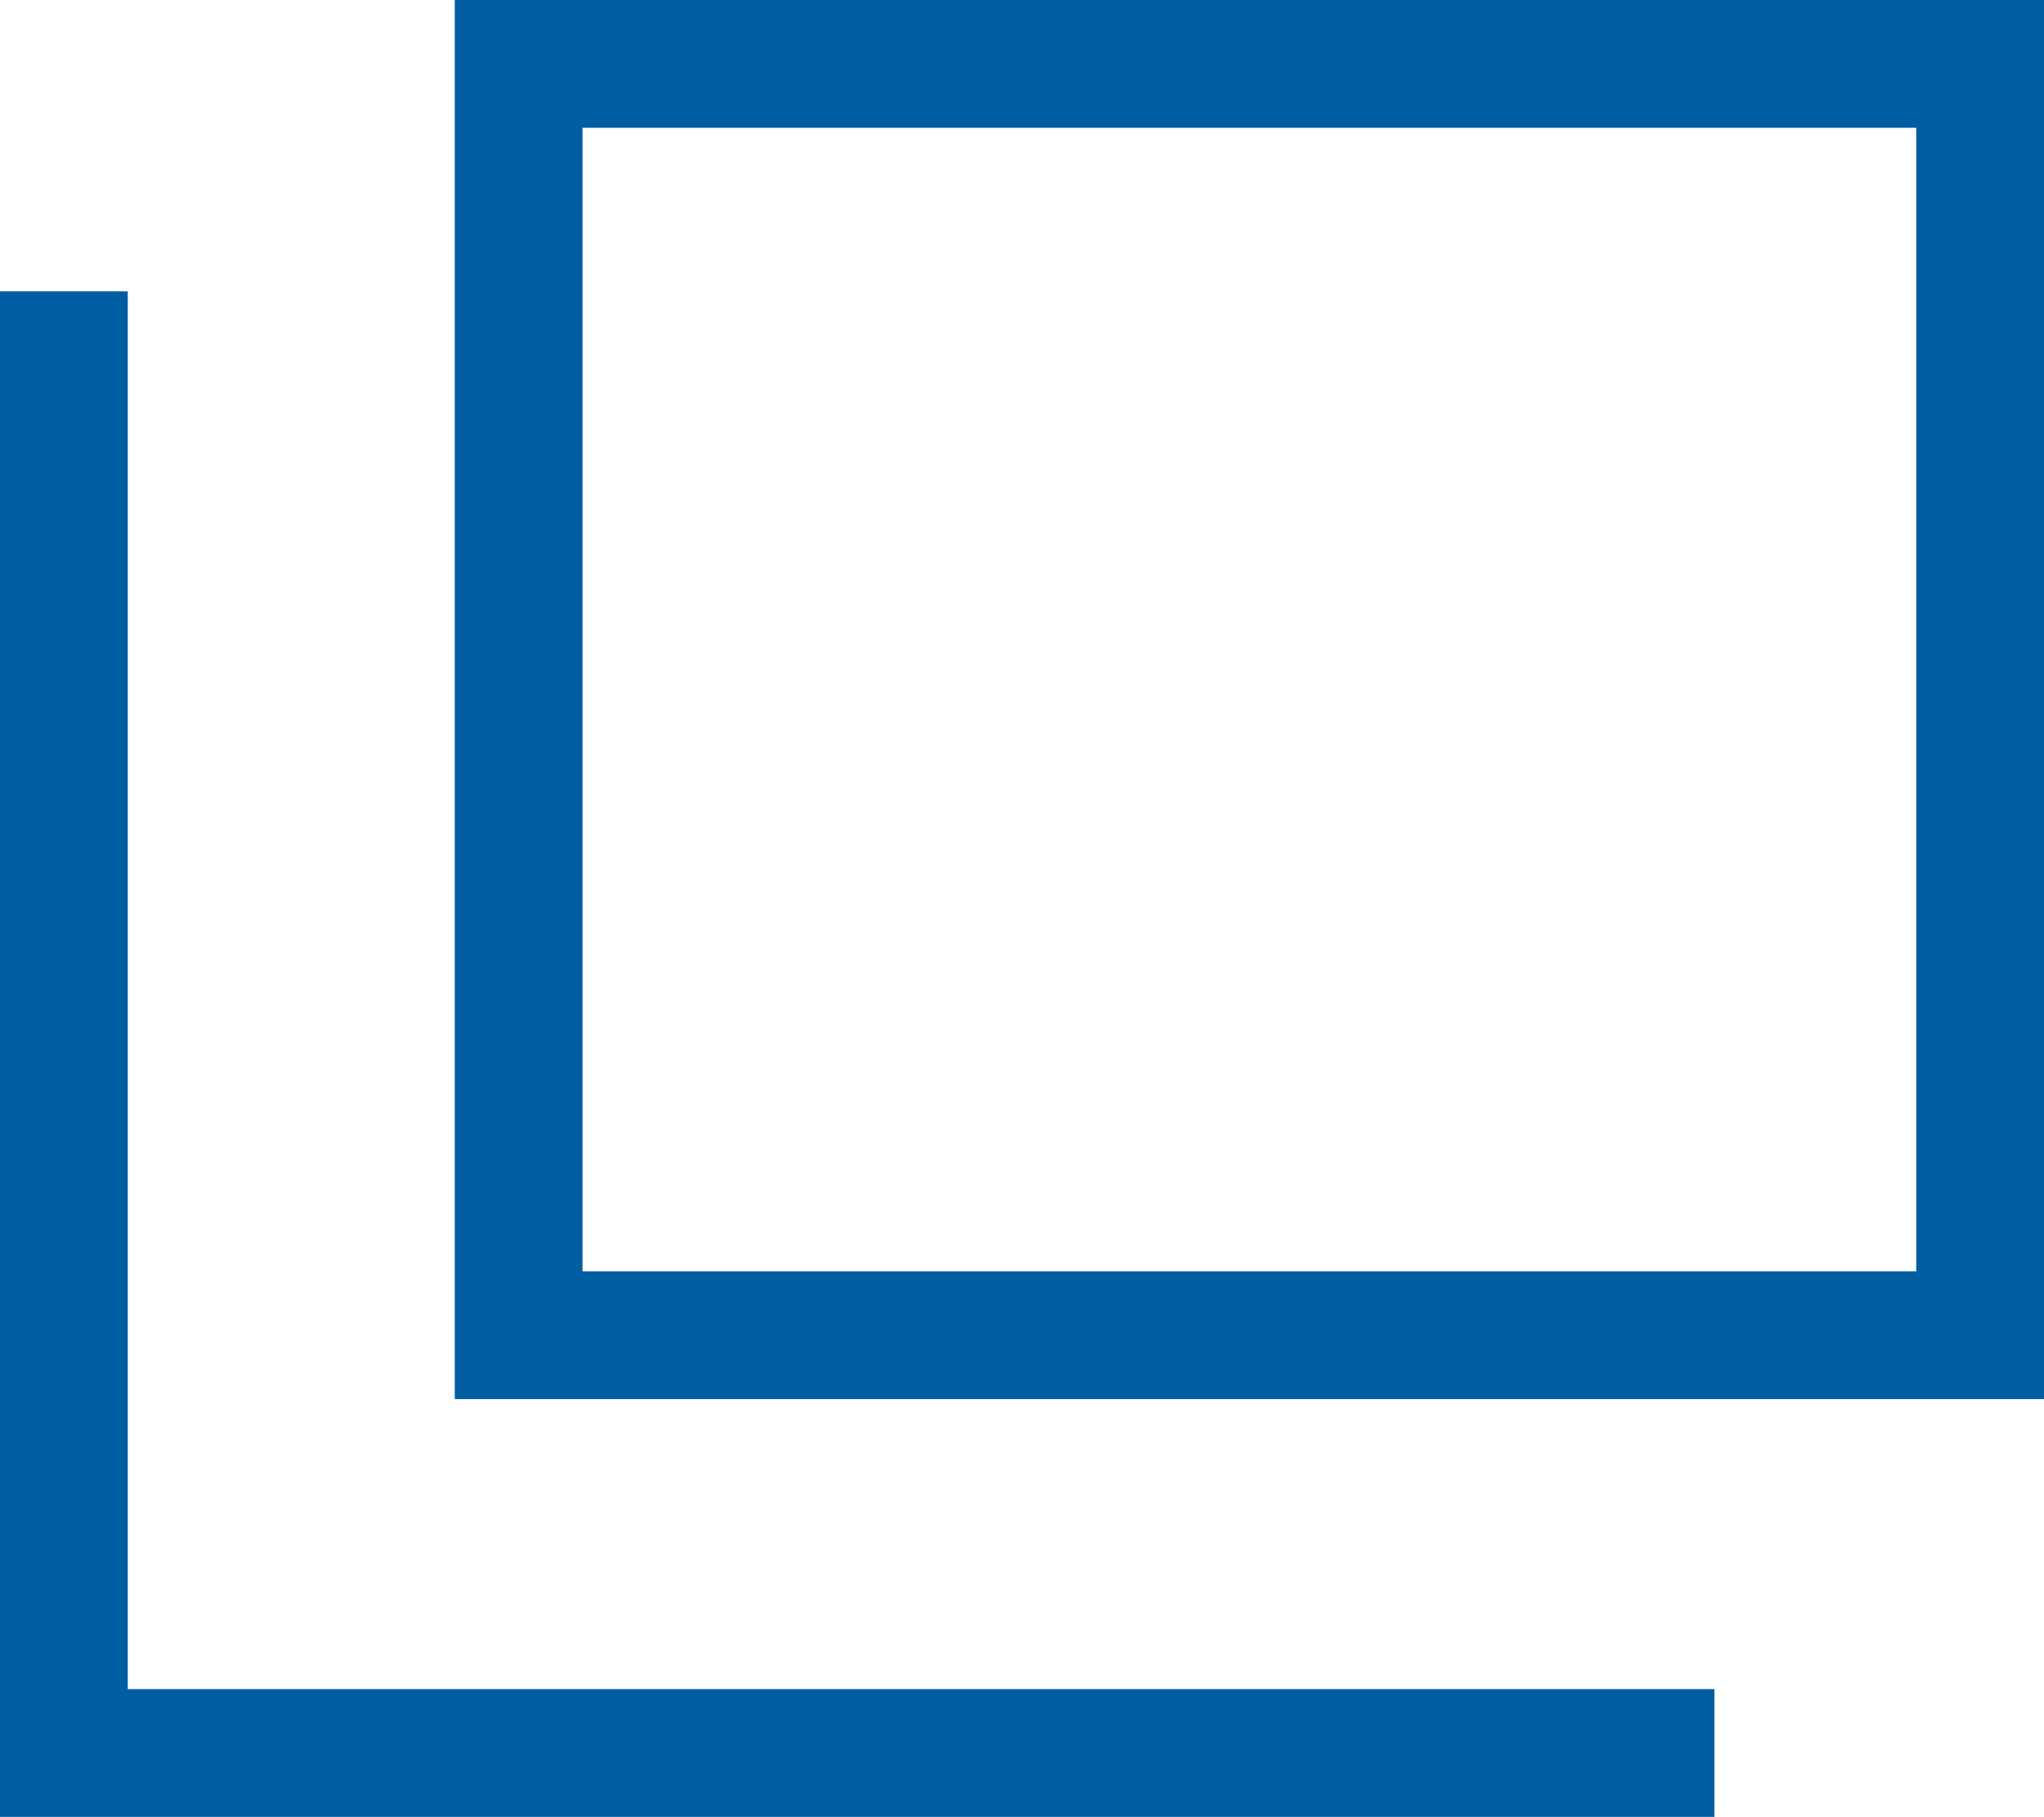 <svg id="レイヤー_1" data-name="レイヤー 1" xmlns="http://www.w3.org/2000/svg" viewBox="0 0 16 14.22"><defs><style>.cls-1{fill:none;stroke:#005da2;stroke-miterlimit:10;}</style></defs><title>link_icon01</title><rect class="cls-1" x="4.06" y="0.5" width="11.44" height="9.95"/><polyline class="cls-1" points="13.42 13.72 0.5 13.72 0.5 2.28"/></svg>
